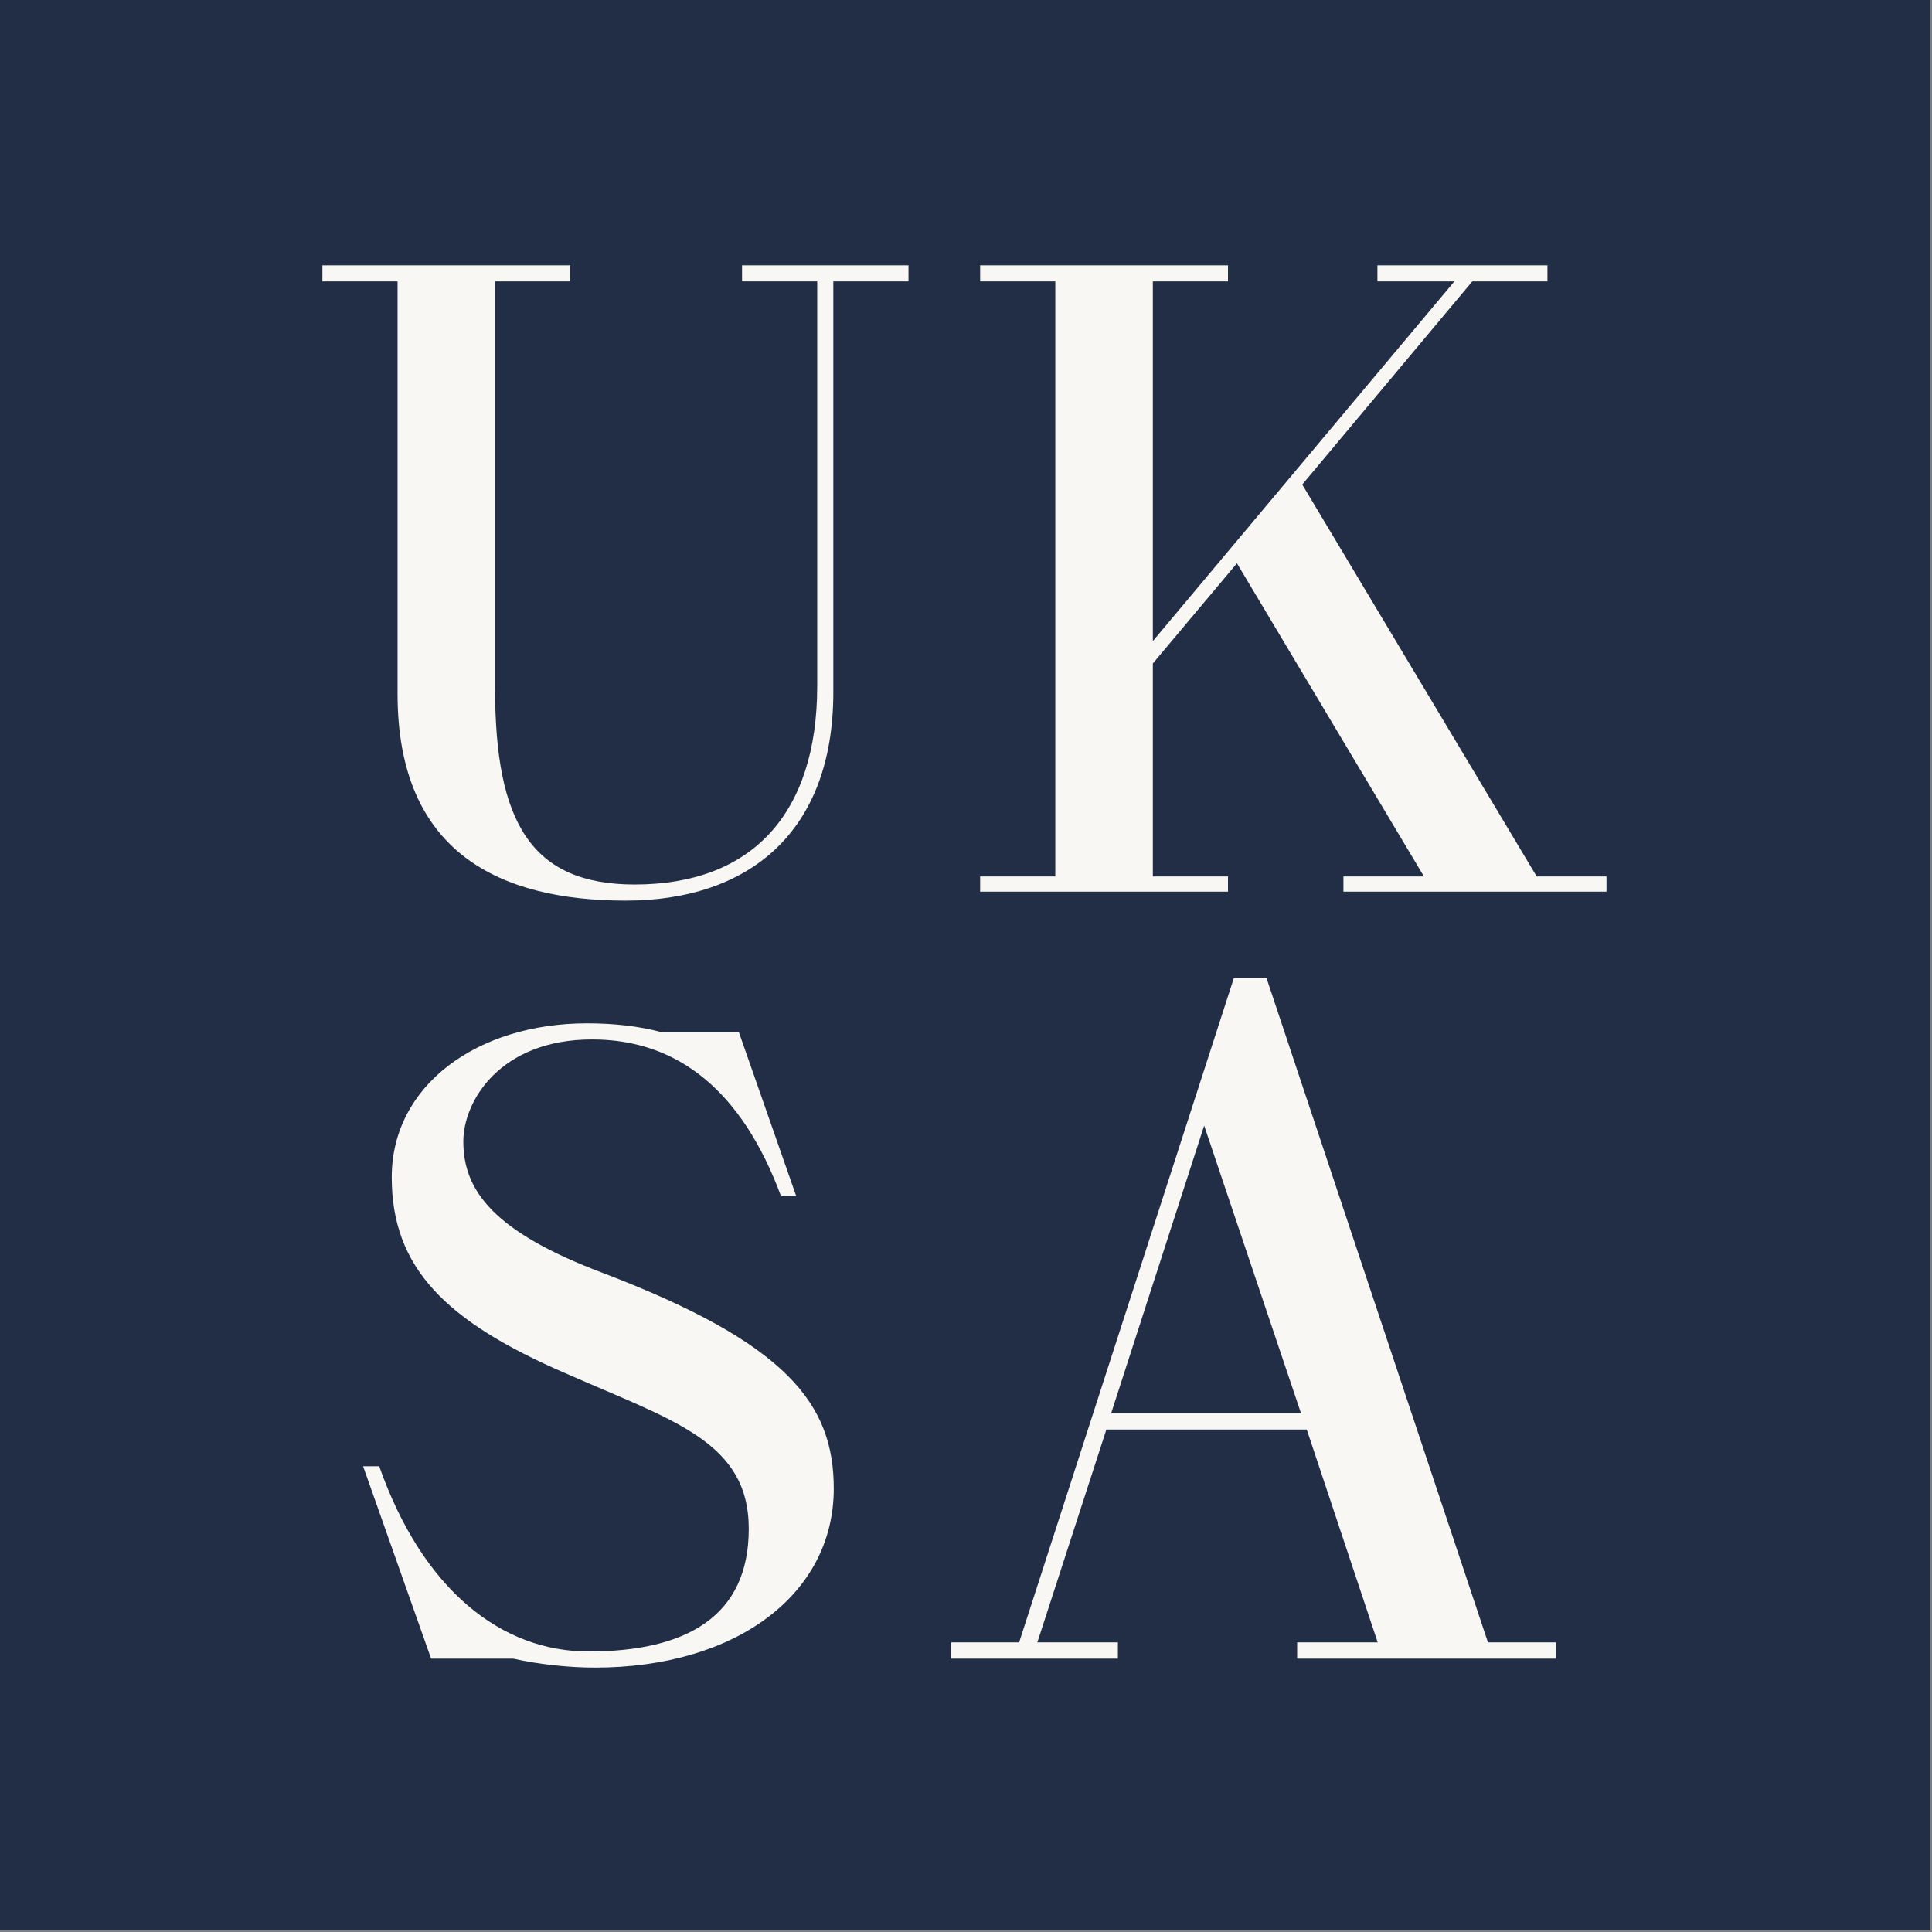 <svg width="284" height="284" viewBox="0 0 284 284" fill="none" xmlns="http://www.w3.org/2000/svg">
<rect x="0" y="0" width="284" height="284" fill="#808080" stroke="none"/>
<path d="M0 0H283.728V283.728H0V0Z" fill="#212E45"/>
<path d="M218.725 241.422H228.731V243.818H190.68V241.422H202.518L192.09 210.135H162.635L152.488 241.422H164.326V243.818H139.805V241.422H149.811L181.379 143.758H186.171L218.725 241.422ZM163.34 207.74H191.244L177.01 165.461L163.34 207.74Z" fill="#F8F7F4"/>
<path d="M88.626 187.126C115.854 197.518 122.562 206.462 122.562 218.826C122.562 234.347 108.225 245.133 87.442 245.133C83.496 245.133 78.893 244.607 75.473 243.818H63.372L53.375 215.538H55.743C62.188 233.821 73.763 242.765 86.522 242.765C100.859 242.765 110.066 237.635 110.066 224.745C110.066 211.855 98.886 208.829 83.102 201.858C65.476 194.229 57.584 186.337 57.584 173.052C57.584 159.504 70.211 150.428 86.259 150.428C90.205 150.428 93.888 150.823 97.308 151.744H108.619L117.038 175.814H114.802C109.146 160.556 99.807 152.796 87.048 152.796C73.5 152.796 68.107 161.872 68.107 167.791C68.107 175.025 72.579 181.076 88.626 187.126Z" fill="#F8F7F4"/>
<path d="M225.892 128.838H236.152V131.074H197.481V128.838H209.319L181.828 82.801L169.464 97.533V128.838H180.513V131.074H144.078V128.838H155.127V41.368H144.078V39H180.513V41.368H169.464V94.244L213.791 41.368H202.479V39H227.471V41.368H216.422L191.43 71.226L225.892 128.838Z" fill="#F8F7F4"/>
<path d="M109.08 39H133.546V41.368H122.497V101.742C122.497 122.524 109.869 132.389 91.981 132.389C73.566 132.389 58.44 125.418 58.44 102.005V41.368H47.391V39H83.826V41.368H72.777V101.216C72.777 120.814 78.038 130.022 93.296 130.022C110.527 130.022 120.129 119.631 120.129 100.821V41.368H109.08V39Z" fill="#F8F7F4"/>
</svg>
